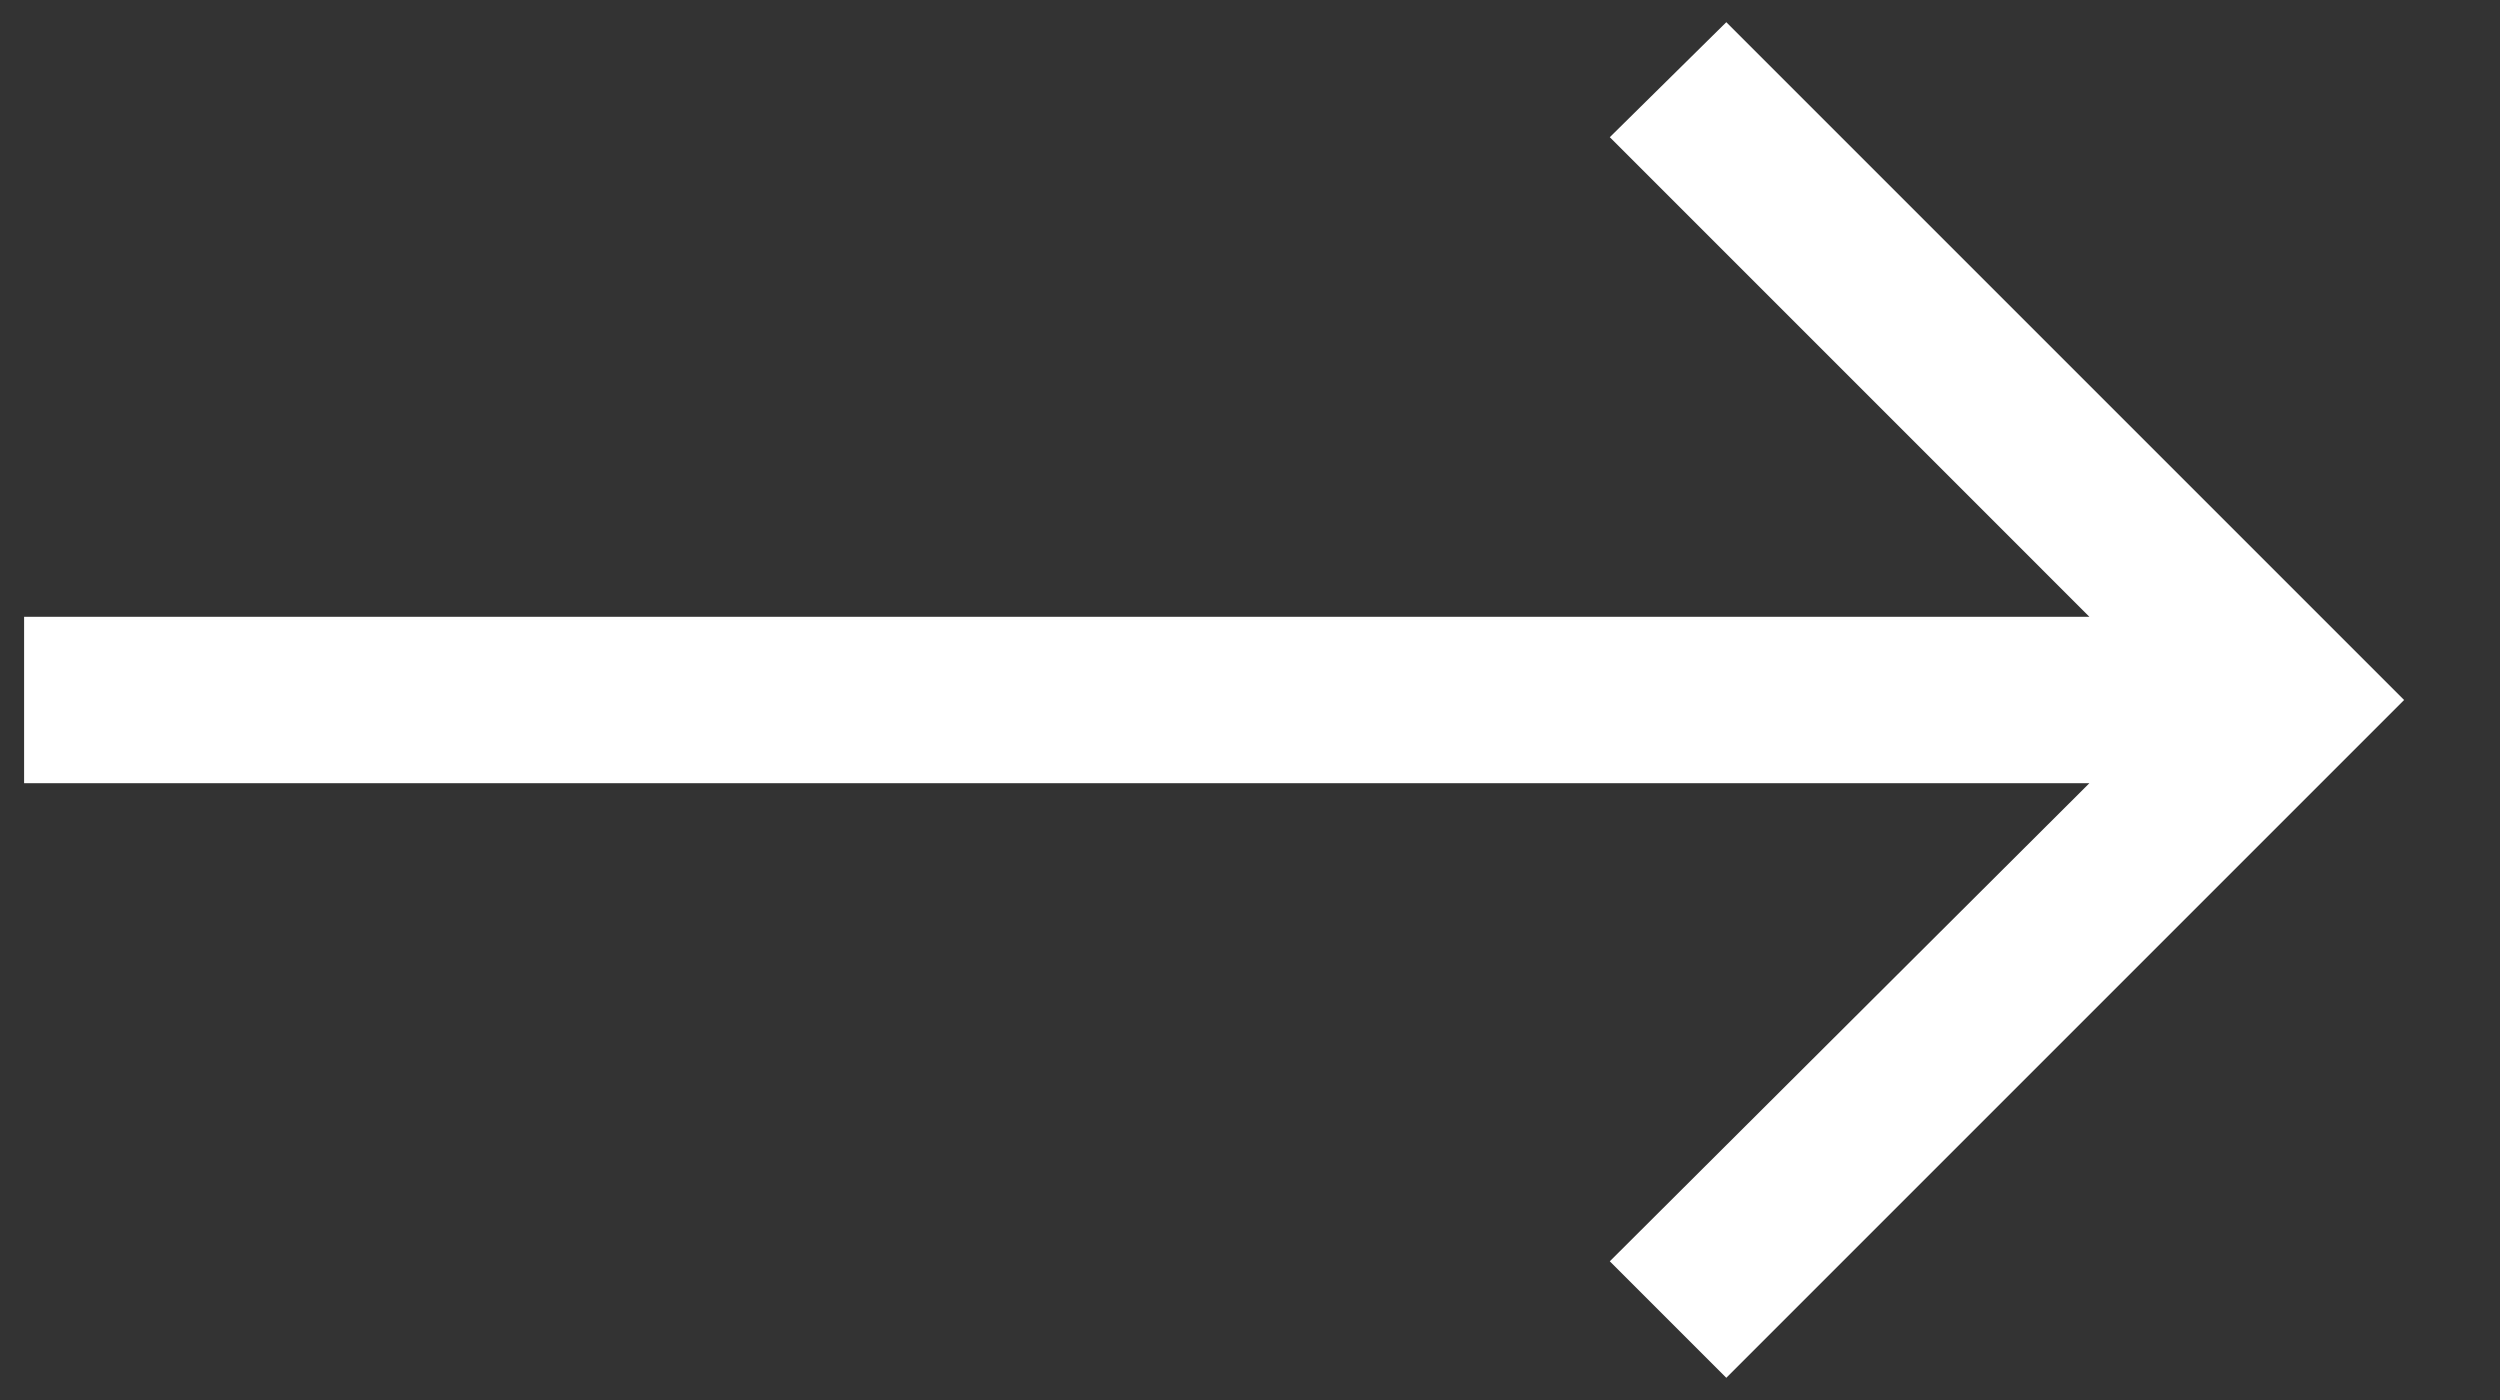 <svg width="25" height="14" viewBox="0 0 25 14" fill="none" xmlns="http://www.w3.org/2000/svg">
<rect x="0" y="0" width="25" height="14" fill="#333333" stroke="none"/>
<path d="M17.263 13.778L16.098 12.613L20.894 7.832H0.241L0.241 6.168H20.894L16.098 1.372L17.263 0.222L24.041 7L17.263 13.778Z" fill="white"/>
</svg>
